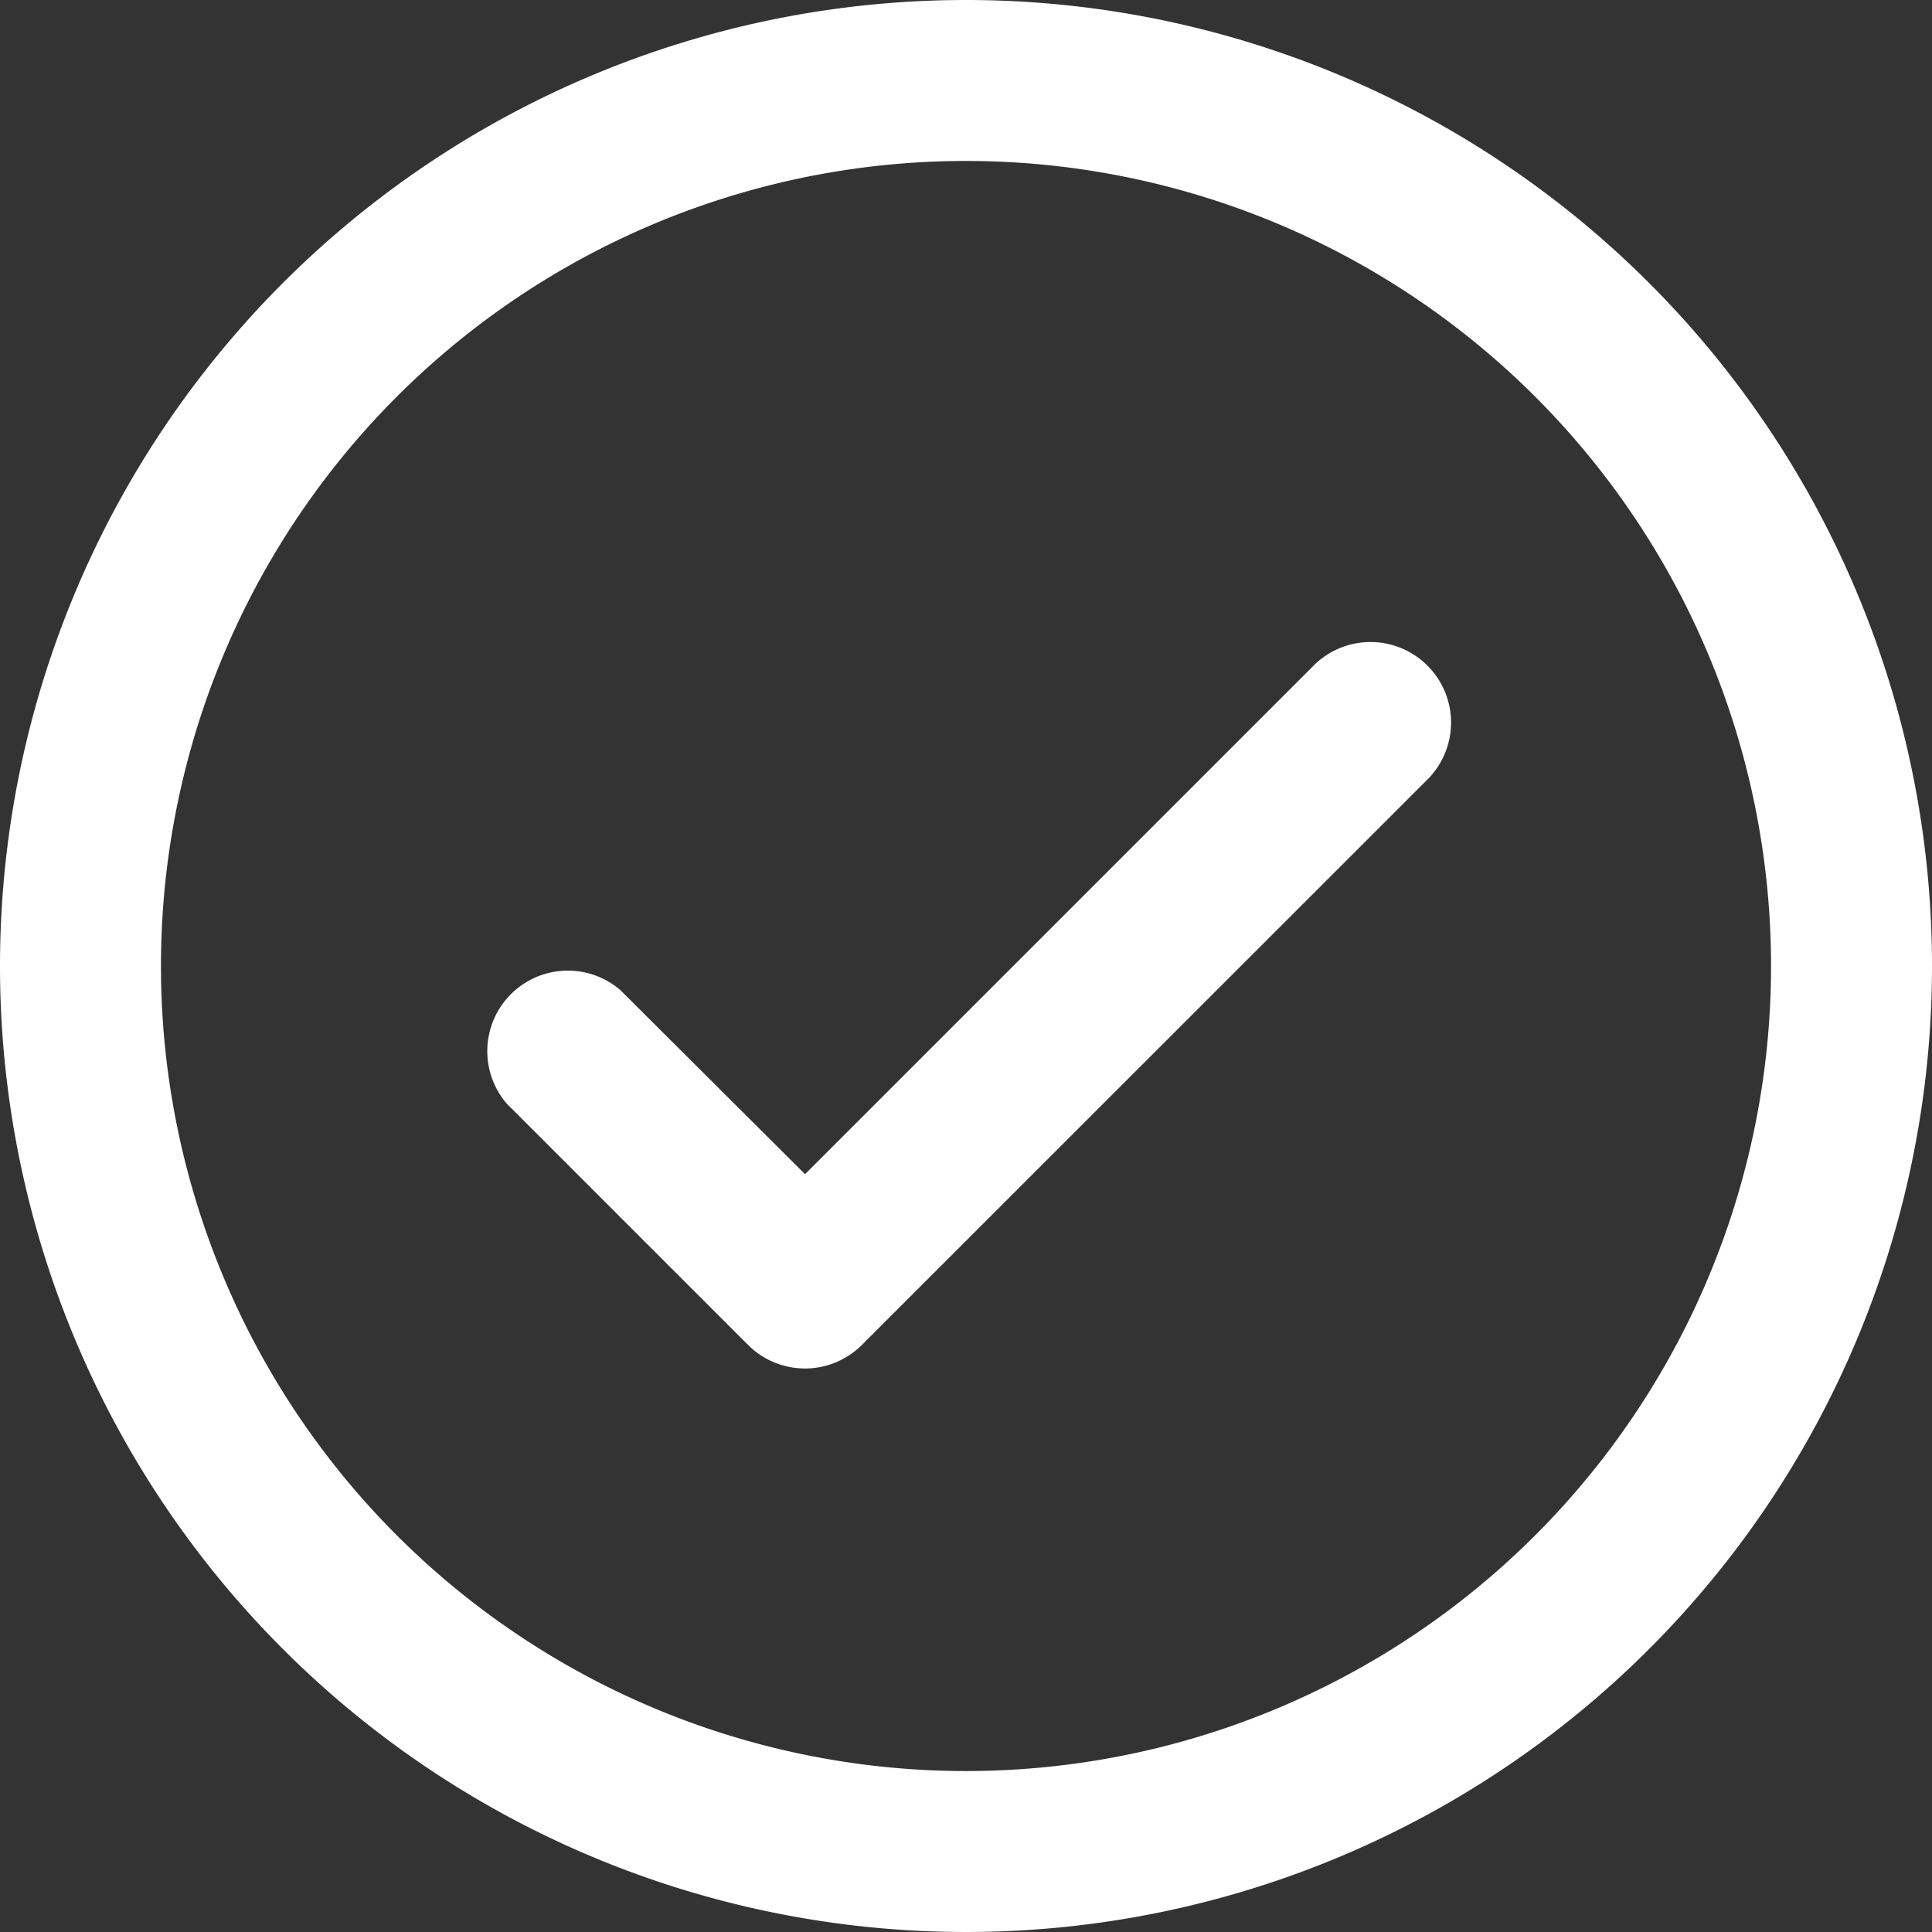 <svg xmlns="http://www.w3.org/2000/svg" width="16" height="16" viewBox="0 0 16 16">
  <rect x="0" y="0" width="16" height="16" fill="#333333" stroke="none"/>
  <path id="checkmark-circle" d="M16,8A8,8,0,1,1,8,0,8,8,0,0,1,16,8ZM8,1.333A6.667,6.667,0,1,0,14.667,8,6.667,6.667,0,0,0,8,1.333ZM5.138,8.2,6.667,9.724l4.2-4.2a.667.667,0,1,1,.943.943L7.138,11.138a.667.667,0,0,1-.943,0l-2-2A.667.667,0,0,1,5.138,8.2Z" fill="#fff"/>
</svg>
